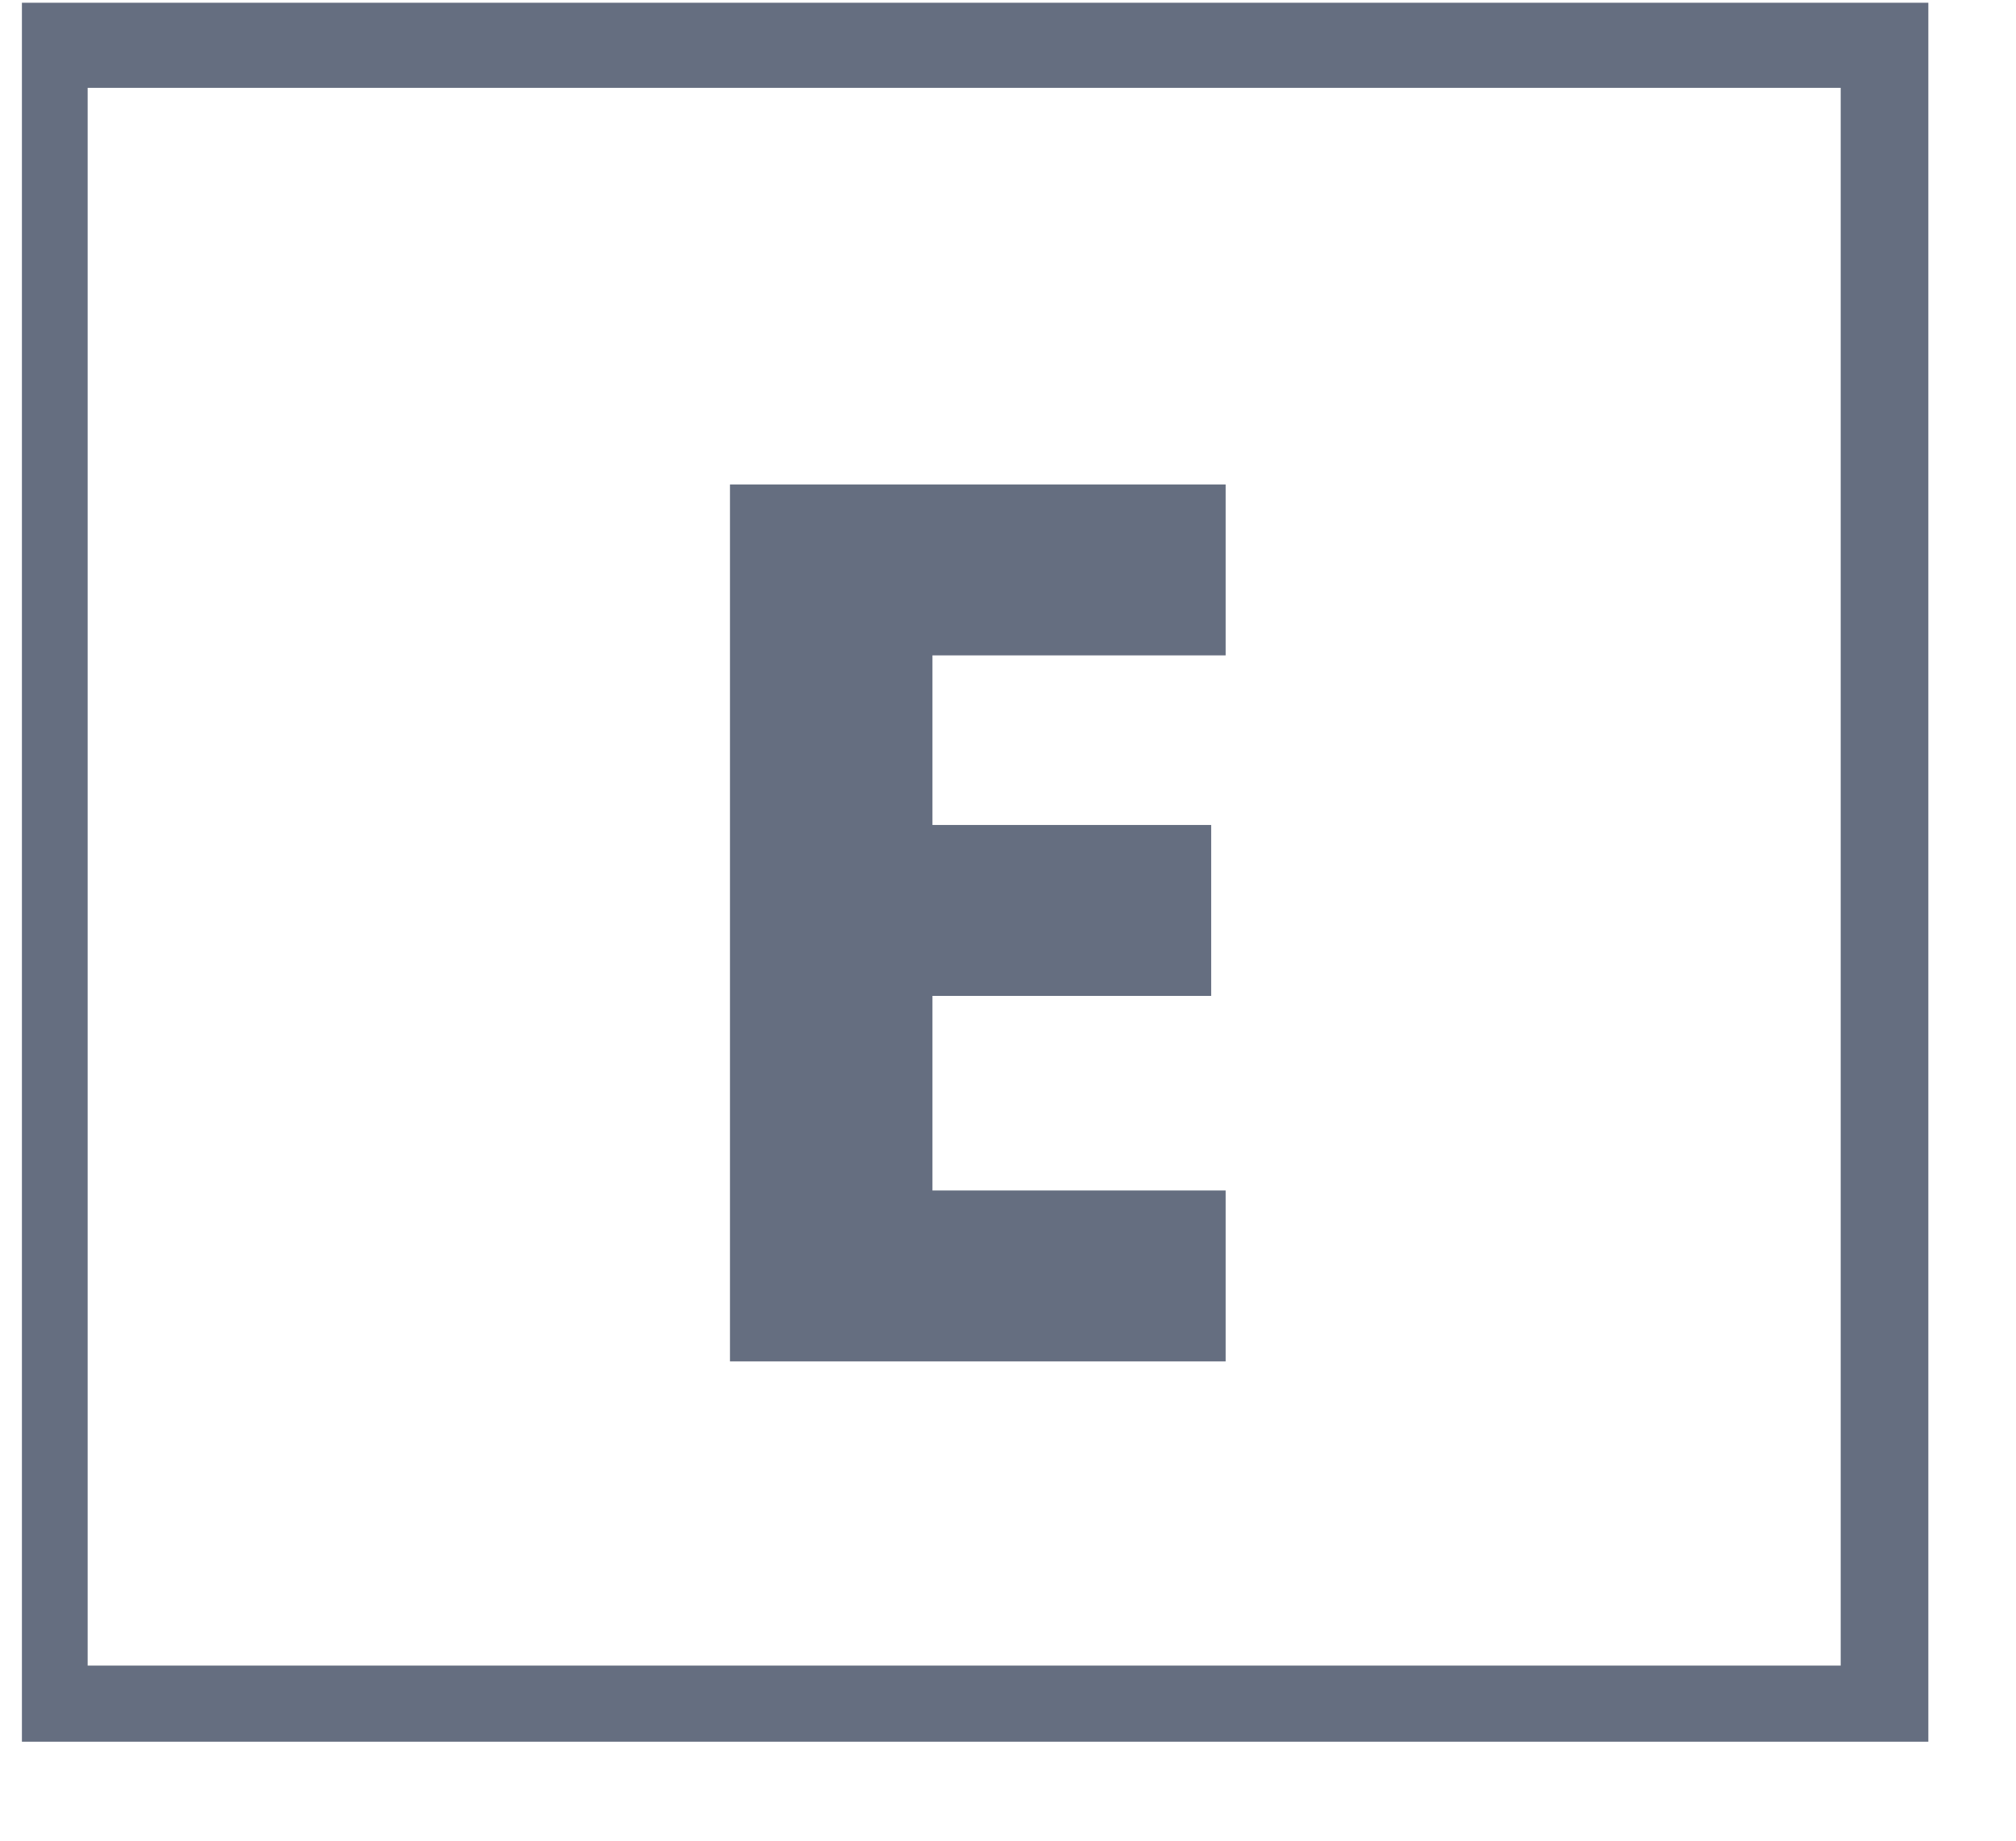 <svg width="23" height="21" viewBox="0 0 23 21" fill="none" xmlns="http://www.w3.org/2000/svg">
<g clip-path="url(#clip0_1801_5040)">
<g clip-path="url(#clip1_1801_5040)">
<g clip-path="url(#clip2_1801_5040)">
<g clip-path="url(#clip3_1801_5040)">
<g clip-path="url(#clip4_1801_5040)">
<path d="M21.5 0.502H0.5V19.502H21.5V0.502Z" stroke="#656E80"/>
<path d="M13.983 5.527H8.328V15.532H13.983V13.582H10.638V11.362H13.818V9.412H10.638V7.477H13.983V5.527Z" fill="#656E80"/>
</g>
</g>
</g>
</g>
</g>
<defs>
<clipPath id="clip0_1801_5040">
<rect width="22" height="20" fill="white" transform="translate(0.25 0.031)"/>
</clipPath>
<clipPath id="clip1_1801_5040">
<rect width="22" height="20" fill="white" transform="translate(0.25 0.031)"/>
</clipPath>
<clipPath id="clip2_1801_5040">
<rect width="22" height="20" fill="white" transform="translate(0.25 0.031)"/>
</clipPath>
<clipPath id="clip3_1801_5040">
<rect width="22" height="20" fill="white" transform="translate(0 -0.129)"/>
</clipPath>
<clipPath id="clip4_1801_5040">
<rect width="22" height="20" fill="white" transform="translate(0 0.002)"/>
</clipPath>
</defs>
</svg>
